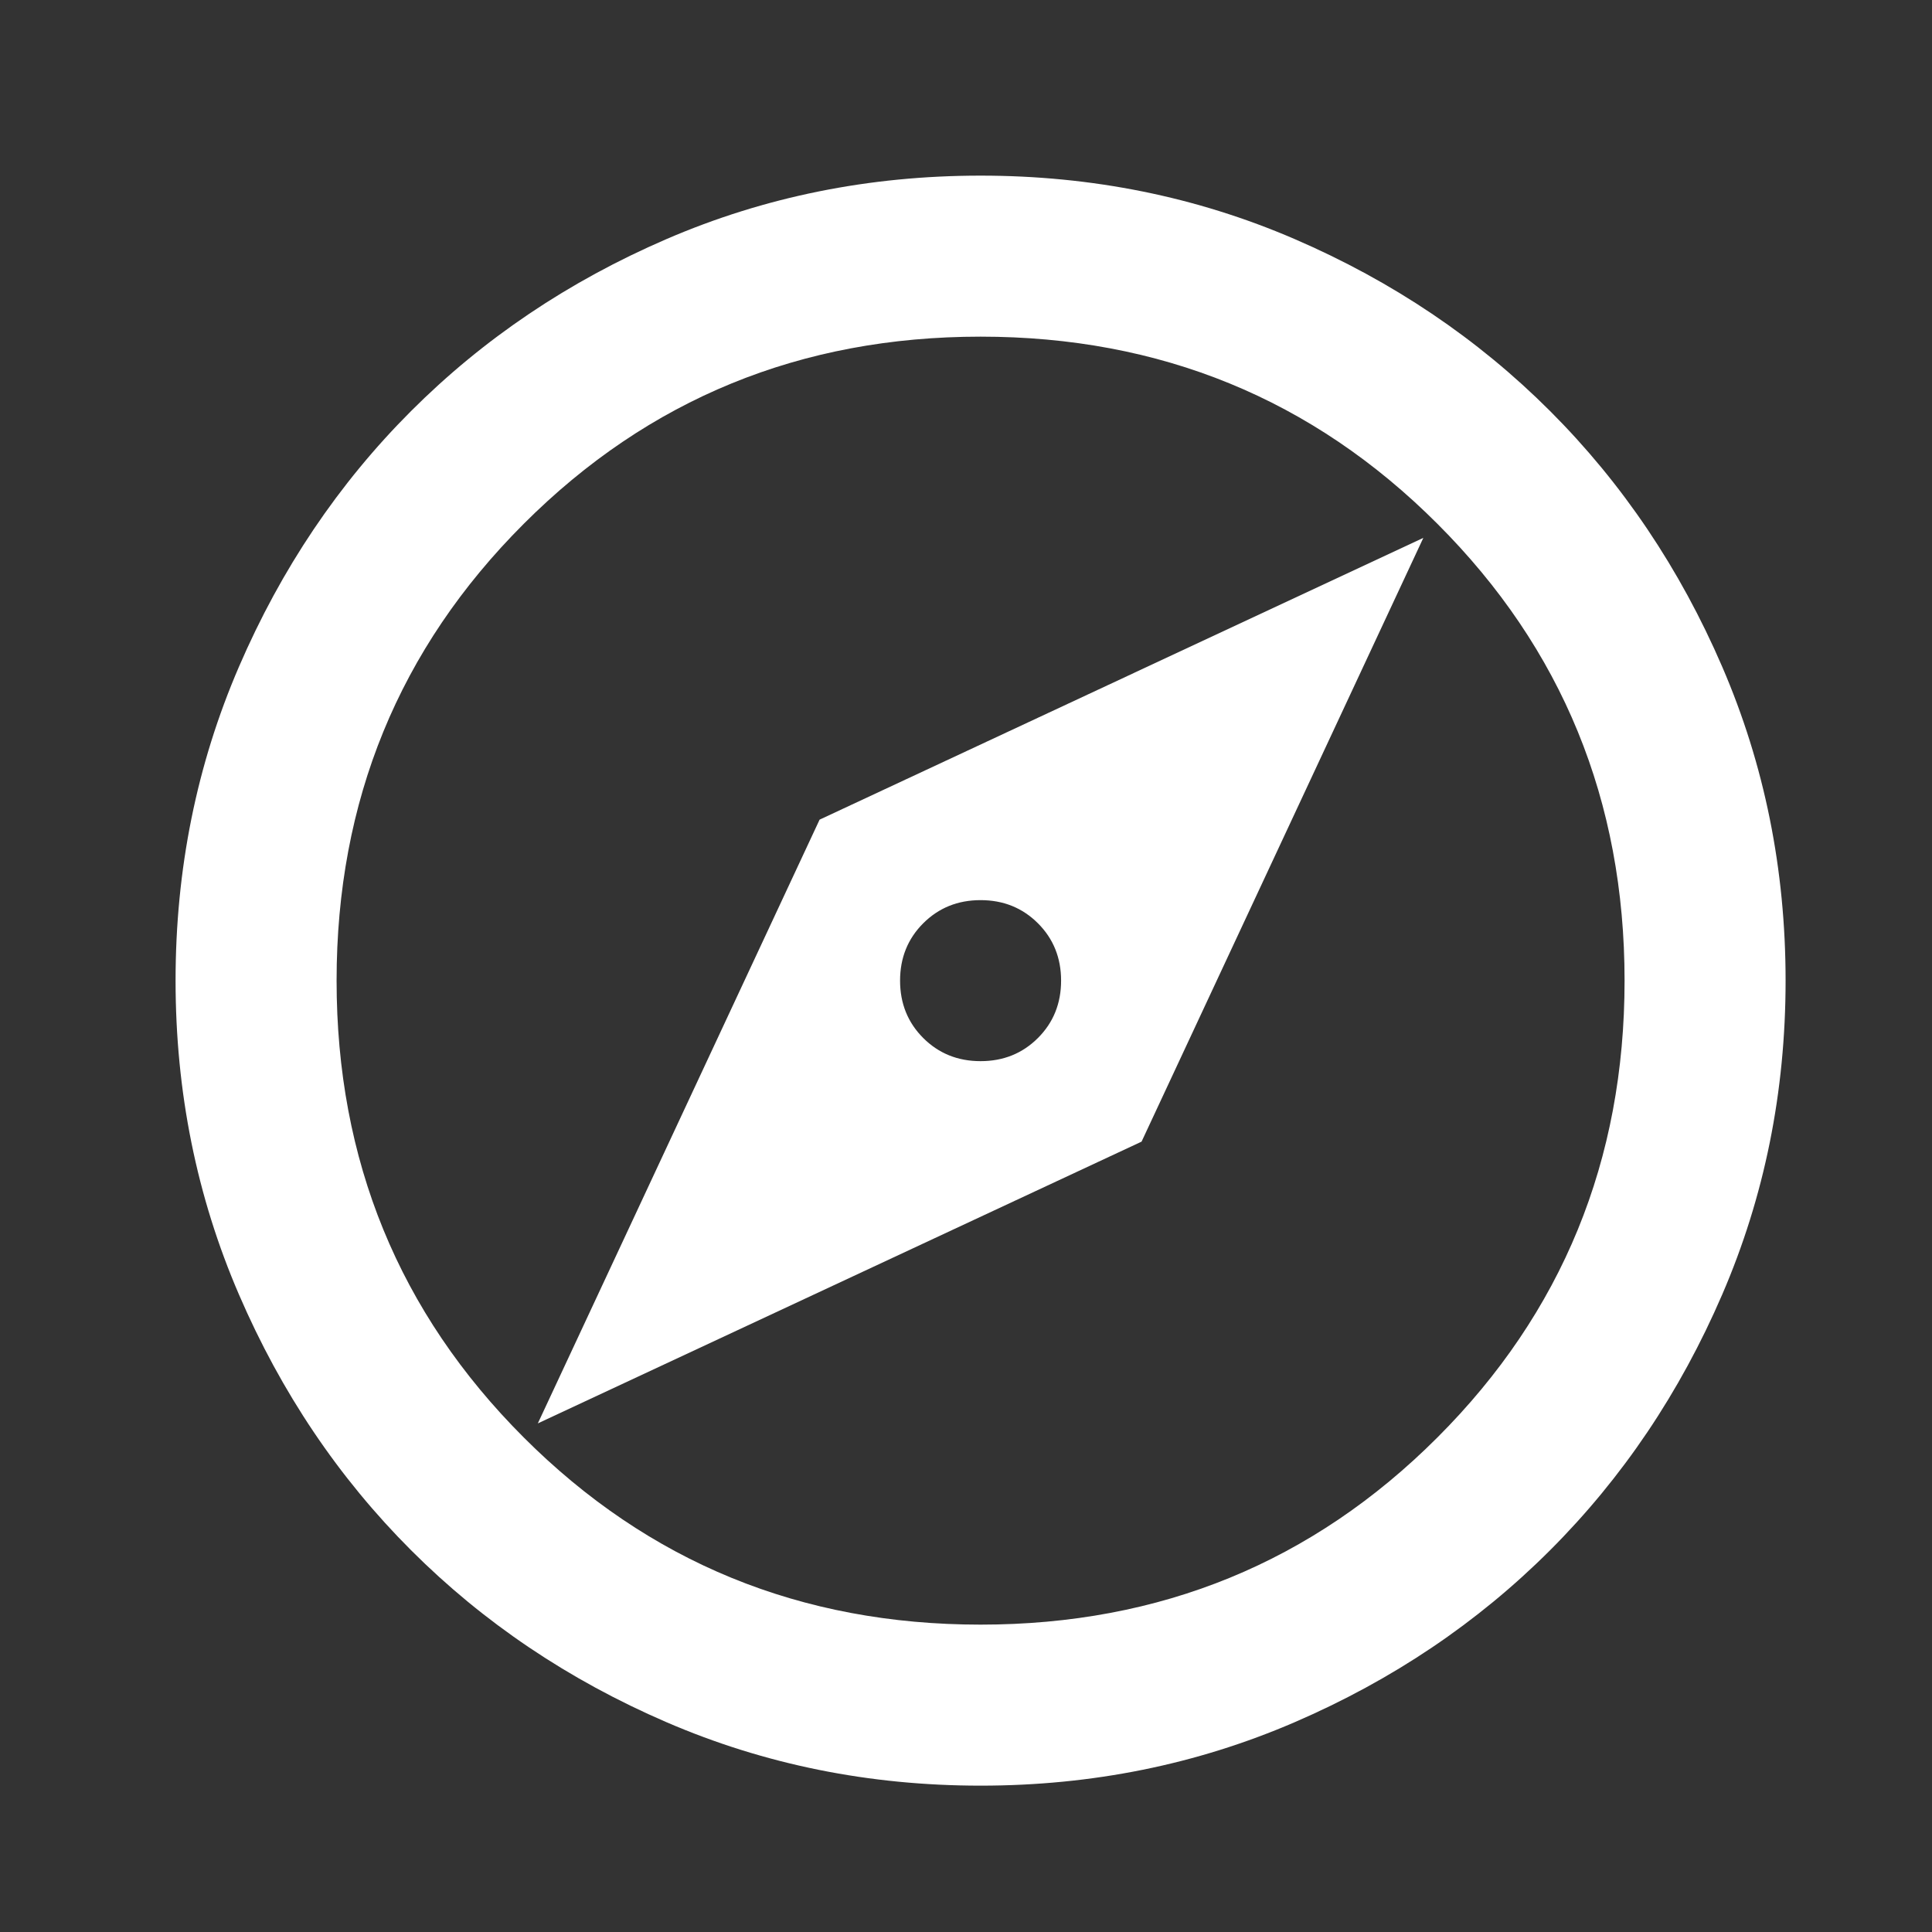 <svg xmlns="http://www.w3.org/2000/svg" fill="none" viewBox="0 0 32 32" height="32" width="32">
<rect x="0" y="0" width="32" height="32" fill="#333333" stroke="none"/>
<mask height="32" width="32" y="0" x="0" maskUnits="userSpaceOnUse" style="mask-type:alpha" id="mask0_615_10263">
<rect fill="#D9D9D9" height="32" width="32"></rect>
</mask>
<g mask="url(#mask0_615_10263)">
<path fill="white" d="M8.908 23.576L18.908 18.909L23.575 8.909L13.575 13.576L8.908 23.576ZM16.241 17.576C15.864 17.576 15.547 17.448 15.291 17.192C15.036 16.937 14.908 16.62 14.908 16.242C14.908 15.865 15.036 15.548 15.291 15.293C15.547 15.037 15.864 14.909 16.241 14.909C16.619 14.909 16.936 15.037 17.192 15.293C17.447 15.548 17.575 15.865 17.575 16.242C17.575 16.62 17.447 16.937 17.192 17.192C16.936 17.448 16.619 17.576 16.241 17.576ZM16.241 29.576C14.397 29.576 12.664 29.226 11.041 28.526C9.419 27.826 8.008 26.876 6.808 25.676C5.608 24.476 4.658 23.065 3.958 21.442C3.258 19.82 2.908 18.087 2.908 16.242C2.908 14.398 3.258 12.665 3.958 11.043C4.658 9.42 5.608 8.009 6.808 6.809C8.008 5.609 9.419 4.659 11.041 3.959C12.664 3.259 14.397 2.909 16.241 2.909C18.086 2.909 19.819 3.259 21.442 3.959C23.064 4.659 24.475 5.609 25.675 6.809C26.875 8.009 27.825 9.42 28.525 11.043C29.225 12.665 29.575 14.398 29.575 16.242C29.575 18.087 29.225 19.82 28.525 21.442C27.825 23.065 26.875 24.476 25.675 25.676C24.475 26.876 23.064 27.826 21.442 28.526C19.819 29.226 18.086 29.576 16.241 29.576ZM16.241 26.909C19.219 26.909 21.741 25.876 23.808 23.809C25.875 21.742 26.908 19.22 26.908 16.242C26.908 13.265 25.875 10.742 23.808 8.676C21.741 6.609 19.219 5.576 16.241 5.576C13.264 5.576 10.742 6.609 8.675 8.676C6.608 10.742 5.575 13.265 5.575 16.242C5.575 19.22 6.608 21.742 8.675 23.809C10.742 25.876 13.264 26.909 16.241 26.909Z"></path>
</g>
</svg>
